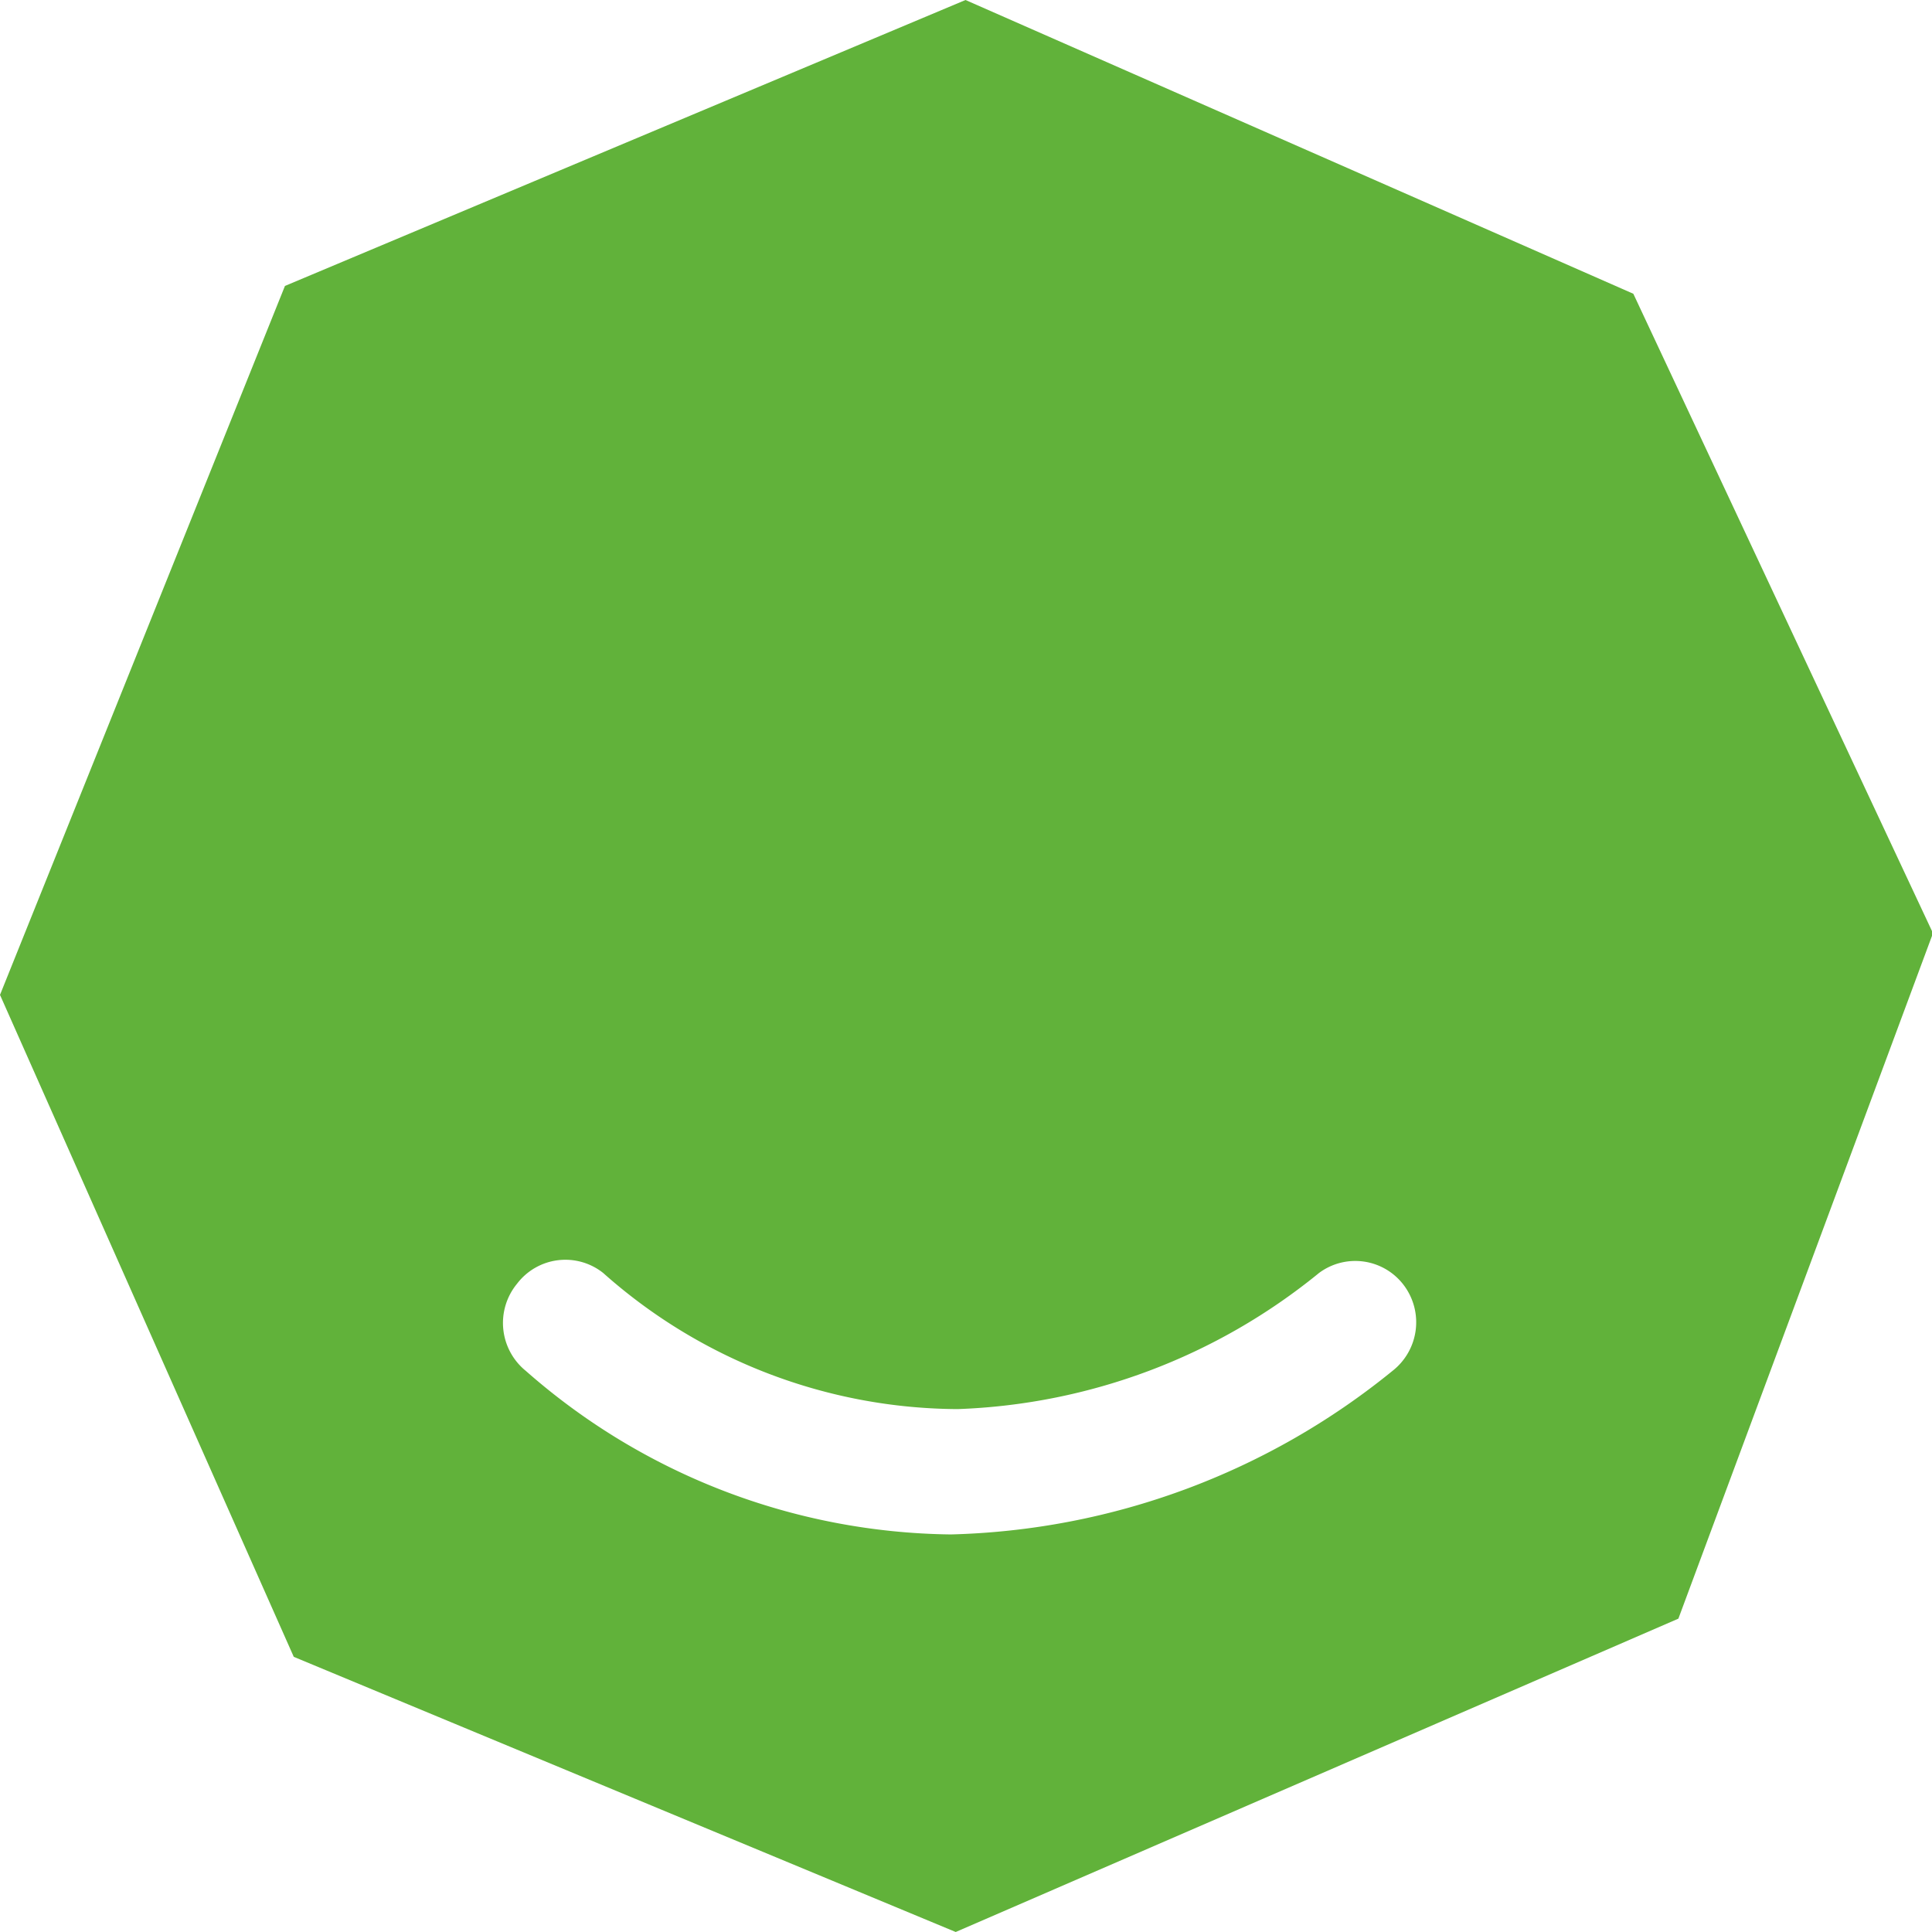 <svg xmlns="http://www.w3.org/2000/svg" viewBox="0 0 19.73 19.73"><defs><style>.cls-1{fill:#61b23a;}</style></defs><g id="Слой_2" data-name="Слой 2"><g id="Layer_1" data-name="Layer 1"><path class="cls-1" d="M16.68,3,9.86,0,2.91,2.92,0,10.16l3,6.76,6.76,2.81,7.38-3.2,2.6-7ZM14.22,14a7.44,7.44,0,0,1-4.51,1.67A6.68,6.68,0,0,1,5.37,14a.63.63,0,0,1-.09-.89A.62.62,0,0,1,6.16,13a5.48,5.48,0,0,0,3.62,1.39A6.18,6.18,0,0,0,13.47,13a.62.62,0,0,1,.87.13A.63.63,0,0,1,14.22,14Z"/></g></g></svg>